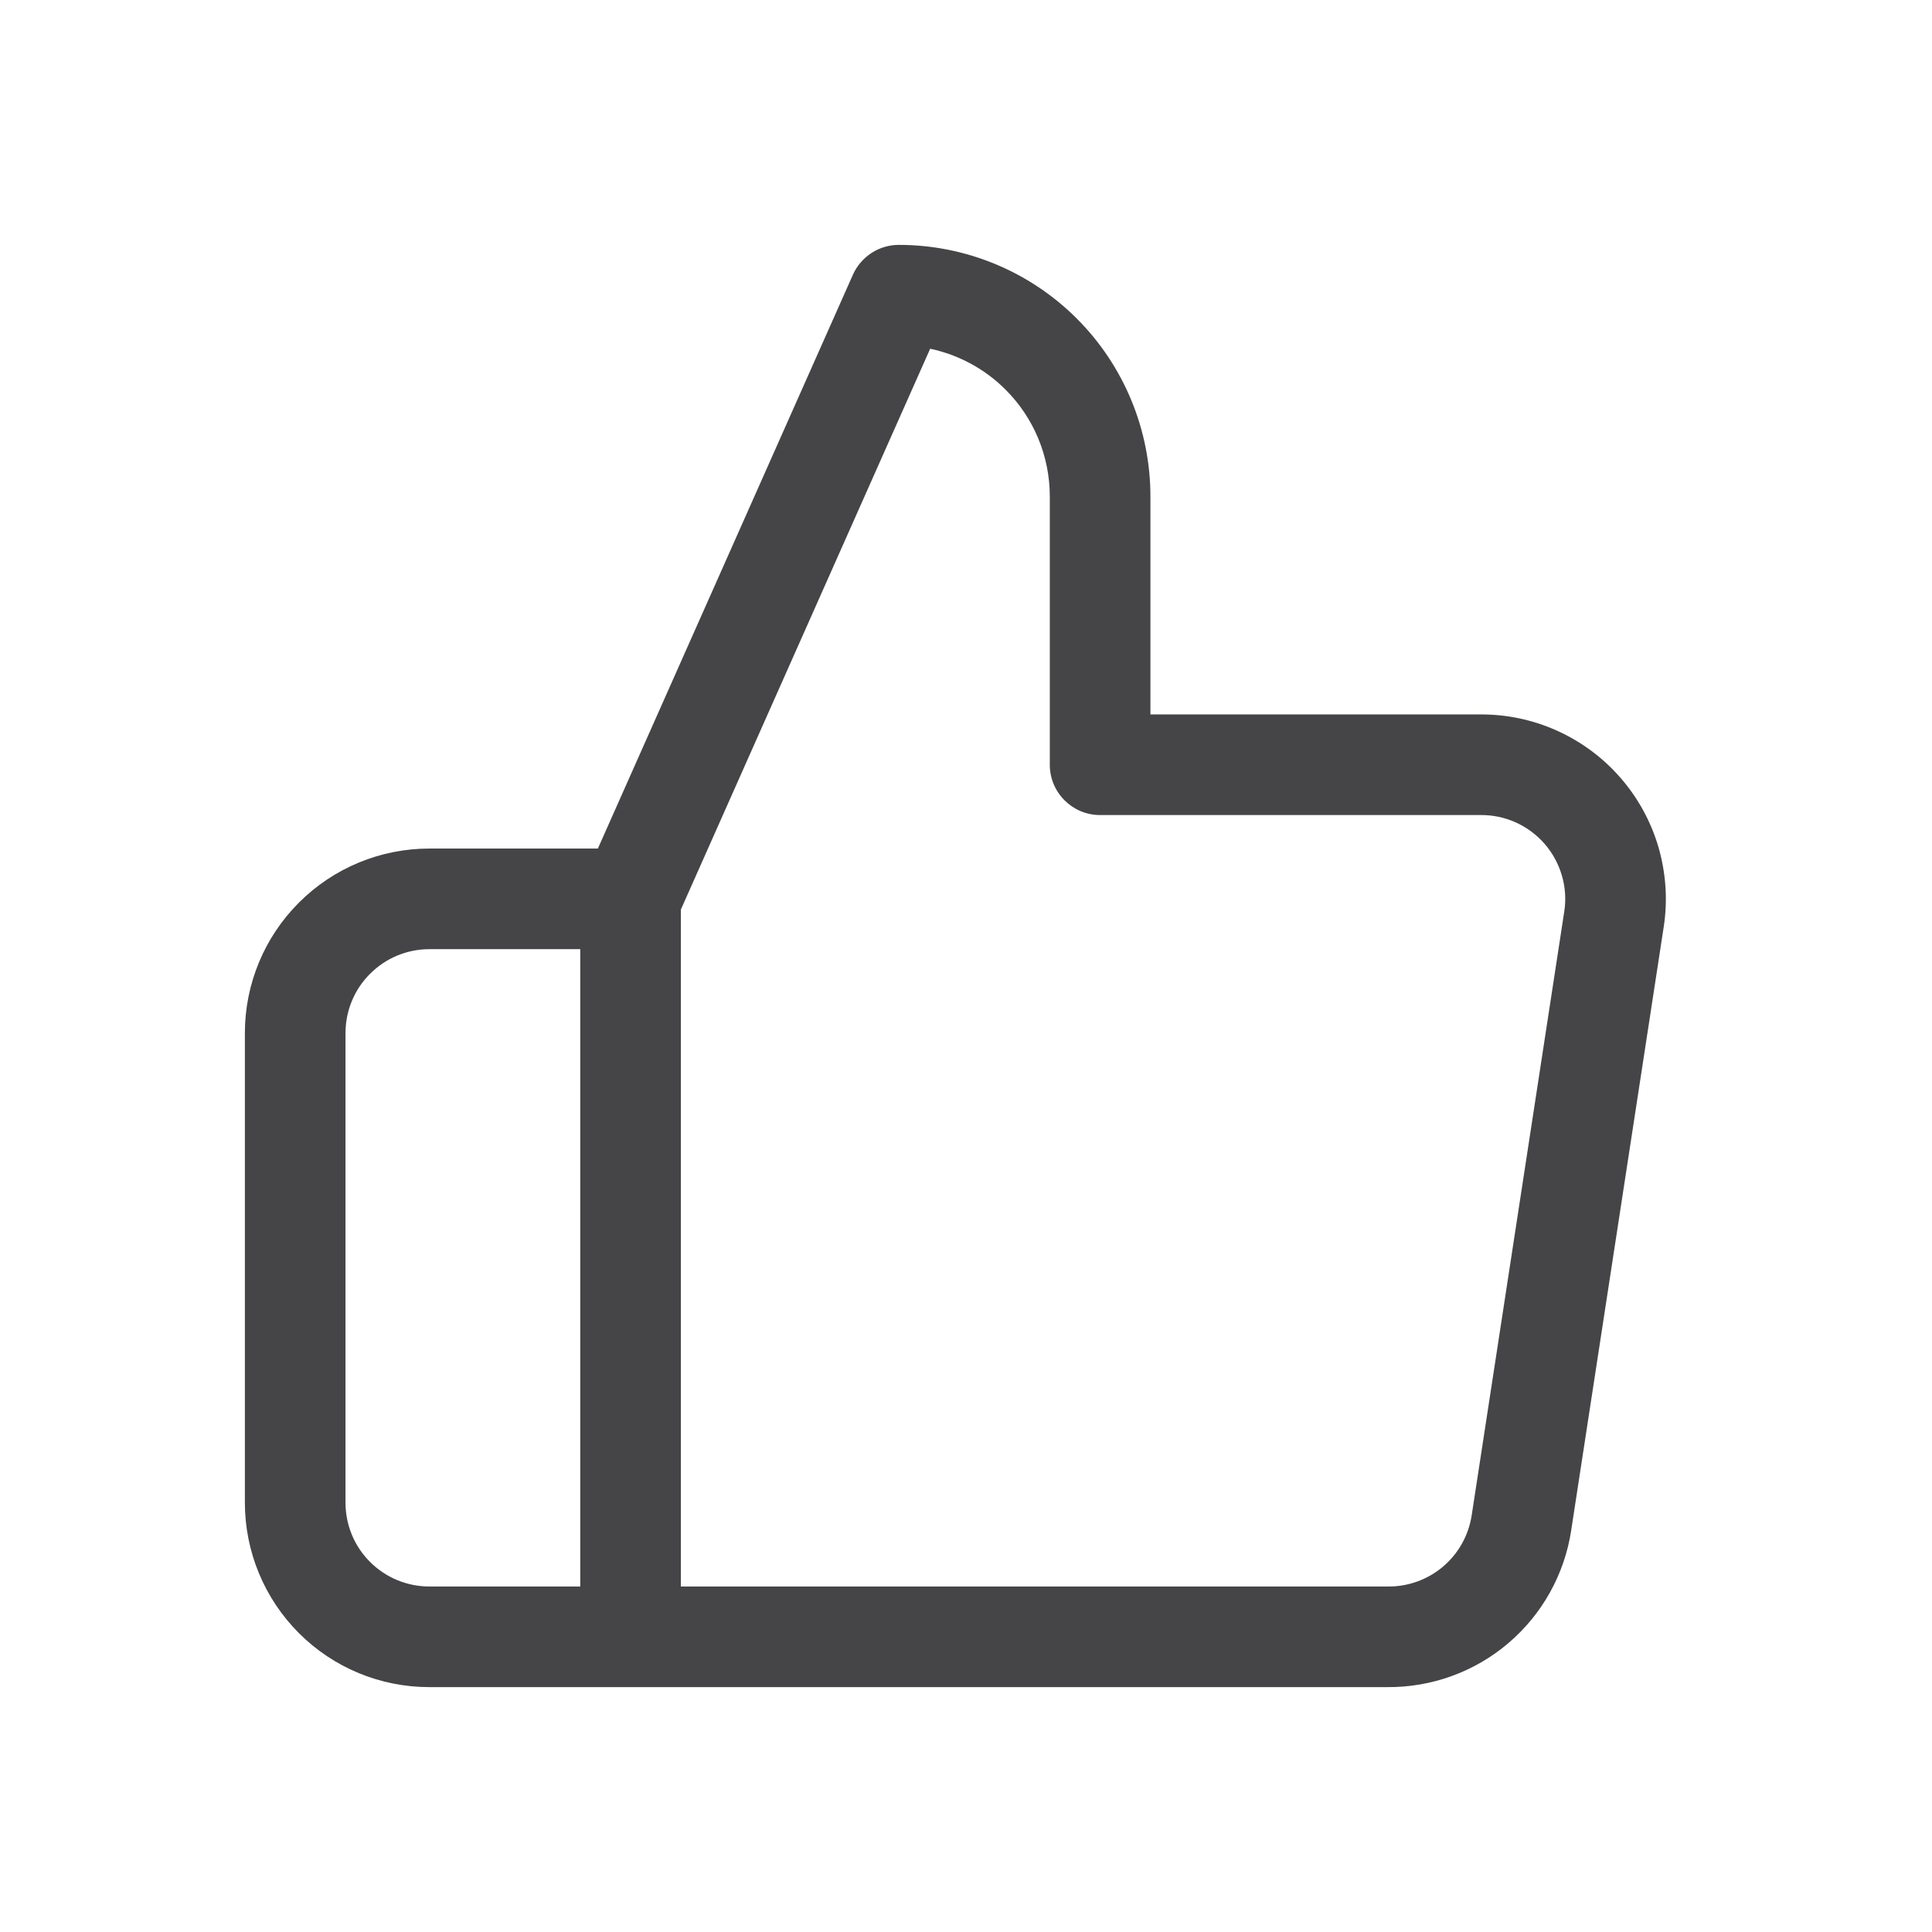 <svg width="24" height="24" viewBox="0 0 24 24" fill="none" xmlns="http://www.w3.org/2000/svg">
<path fill-rule="evenodd" clip-rule="evenodd" d="M10.595 3.413C10.696 3.187 10.919 3.042 11.166 3.042C11.995 3.042 12.79 3.371 13.376 3.957C13.962 4.543 14.291 5.338 14.291 6.167V8.875H18.38C18.711 8.872 19.038 8.94 19.34 9.076C19.643 9.212 19.913 9.412 20.131 9.663C20.349 9.913 20.51 10.208 20.603 10.527C20.695 10.847 20.718 11.182 20.668 11.51L19.518 19.01C19.518 19.011 19.518 19.01 19.518 19.01C19.518 19.01 19.518 19.011 19.518 19.011C19.435 19.557 19.157 20.055 18.736 20.413C18.316 20.77 17.781 20.963 17.23 20.958H5.333C4.725 20.958 4.142 20.717 3.713 20.287C3.283 19.857 3.042 19.274 3.042 18.666V12.833C3.042 12.225 3.283 11.643 3.713 11.213C4.142 10.783 4.725 10.541 5.333 10.541H7.427L10.595 3.413ZM8.458 11.299L11.555 4.332C11.907 4.407 12.234 4.582 12.492 4.841C12.844 5.192 13.041 5.669 13.041 6.167V9.5C13.041 9.845 13.321 10.125 13.666 10.125H18.383L18.39 10.125C18.541 10.123 18.691 10.154 18.829 10.216C18.966 10.278 19.089 10.369 19.188 10.483C19.287 10.597 19.36 10.731 19.402 10.876C19.445 11.021 19.455 11.173 19.432 11.322C19.432 11.322 19.432 11.322 19.432 11.322L18.282 18.823C18.244 19.071 18.118 19.298 17.927 19.46C17.735 19.623 17.491 19.711 17.24 19.708L8.458 19.708V11.299ZM7.208 19.708V11.791H5.333C5.057 11.791 4.792 11.901 4.597 12.097C4.401 12.292 4.292 12.557 4.292 12.833V18.666C4.292 18.943 4.401 19.208 4.597 19.403C4.792 19.598 5.057 19.708 5.333 19.708H7.208Z" fill="#454547"/>
</svg>
